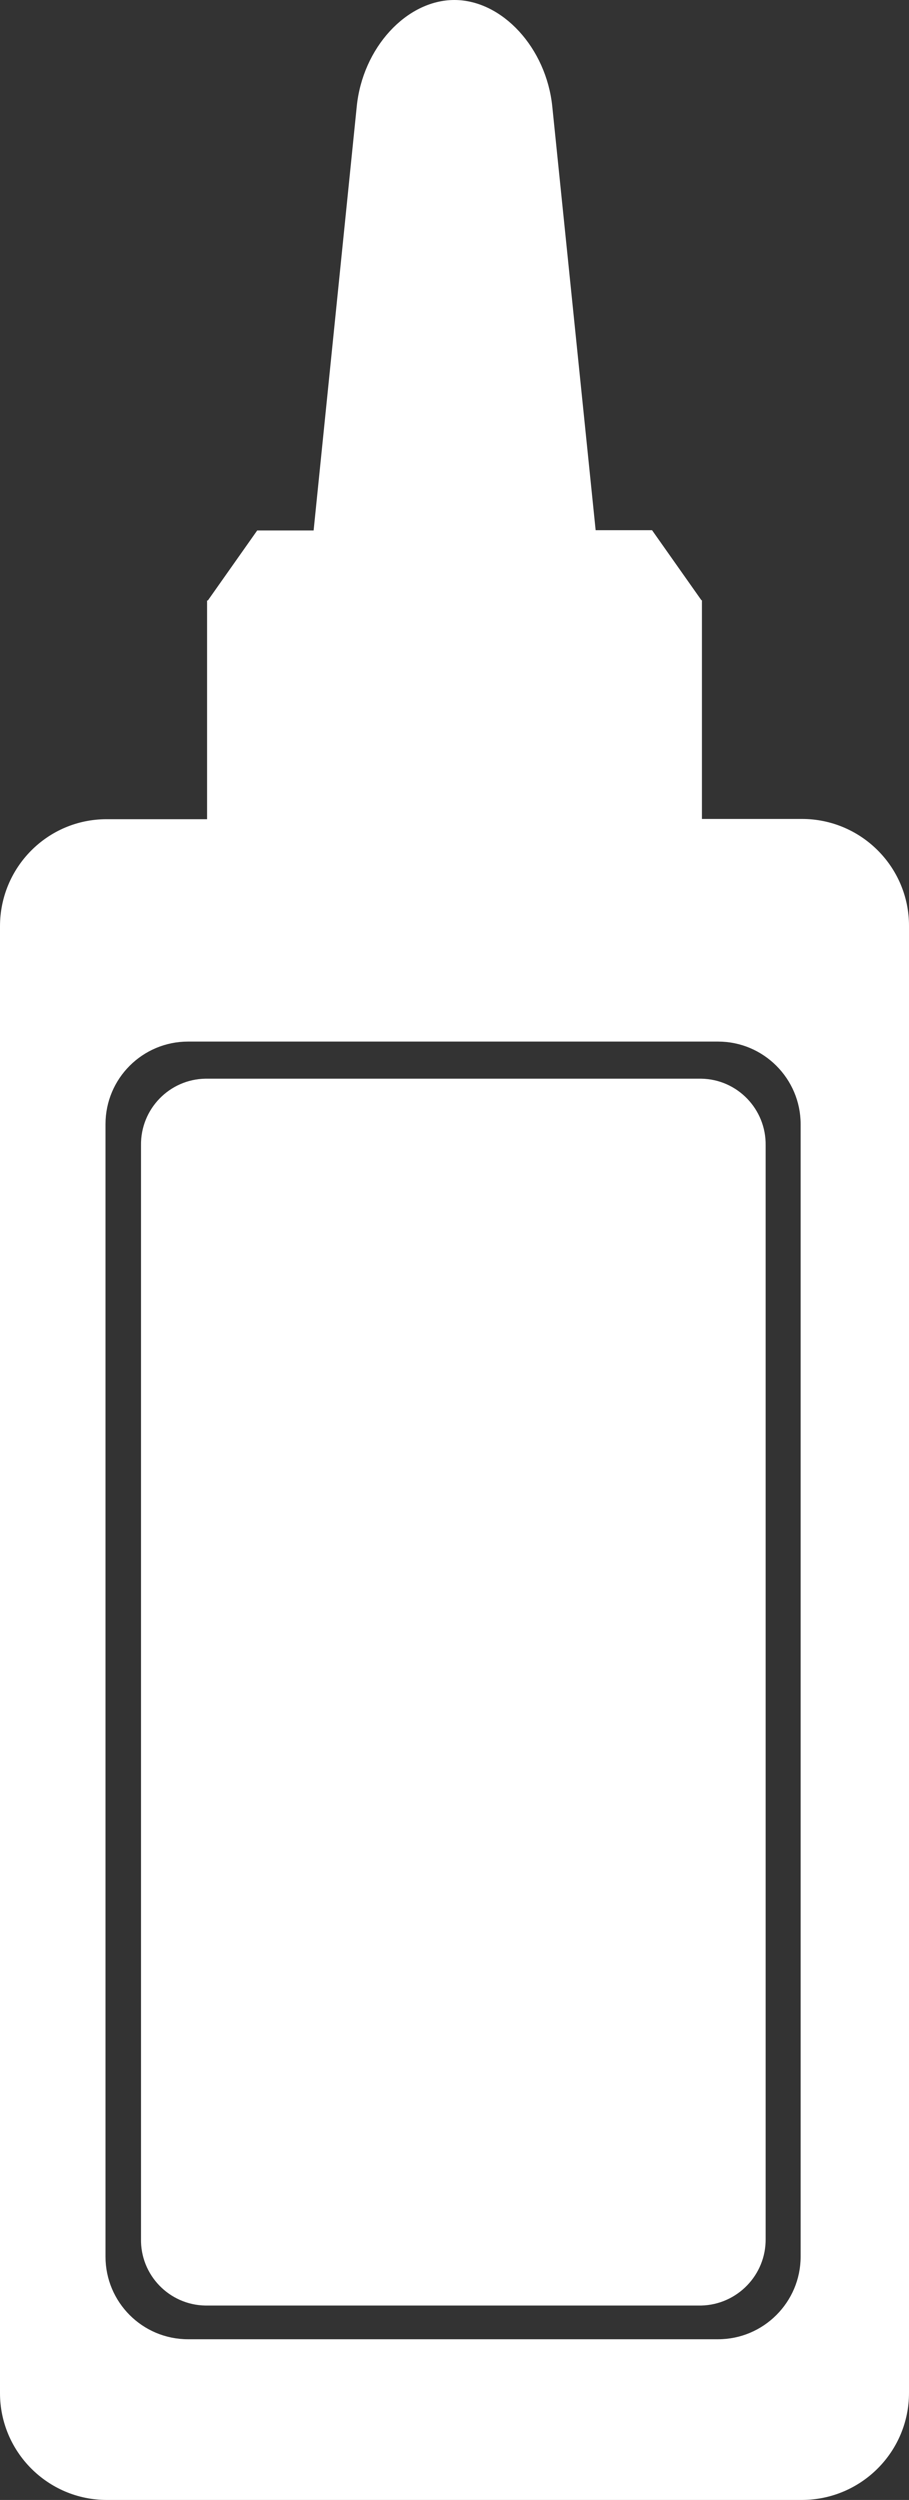 <?xml version="1.0" encoding="UTF-8"?>
<svg id="a" data-name="Layer 1" xmlns="http://www.w3.org/2000/svg" width="34.81" height="95.67" xmlns:xlink="http://www.w3.org/1999/xlink" viewBox="0 0 34.81 95.67">
  <rect x="0" y="0" width="34.81" height="95.67" fill="#333333" stroke="none"/>
  <defs>
    <clipPath id="b">
      <rect width="34.81" height="95.67" style="fill: none; stroke-width: 0px;"/>
    </clipPath>
  </defs>
  <g style="clip-path: url(#b);">
    <g id="c" data-name="Group 319">
      <path id="d" data-name="Path 424" d="m34.81,35.44v56.13c0,2.26-1.83,4.09-4.09,4.1,0,0,0,0,0,0H4.09C1.83,95.67,0,93.83,0,91.58c0,0,0,0,0,0v-56.13c0-2.26,1.82-4.1,4.08-4.1,0,0,0,0,.01,0h3.84v-8.37h.03l1.89-2.68h2.16l1.65-16.21C13.88,1.83,15.57,0,17.4,0s3.52,1.83,3.75,4.08l1.66,16.21h2.16l1.89,2.68h.02v8.37h3.83c2.26,0,4.1,1.83,4.1,4.09,0,0,0,0,0,.01m-4.15,50.92v-43.34c0-1.74-1.42-3.16-3.16-3.16H7.2c-1.74,0-3.16,1.41-3.16,3.16v43.34c0,1.74,1.41,3.16,3.16,3.16h20.3c1.74,0,3.16-1.42,3.16-3.16m-3.81-45.08c1.39.02,2.49,1.17,2.47,2.55v41.84c.02,1.39-1.09,2.53-2.47,2.56H7.87c-1.39-.02-2.5-1.17-2.47-2.56v-41.84c-.02-1.39,1.09-2.53,2.47-2.55h18.98Z" style="fill: #fff; stroke-width: 0px;"/>
    </g>
  </g>
</svg>